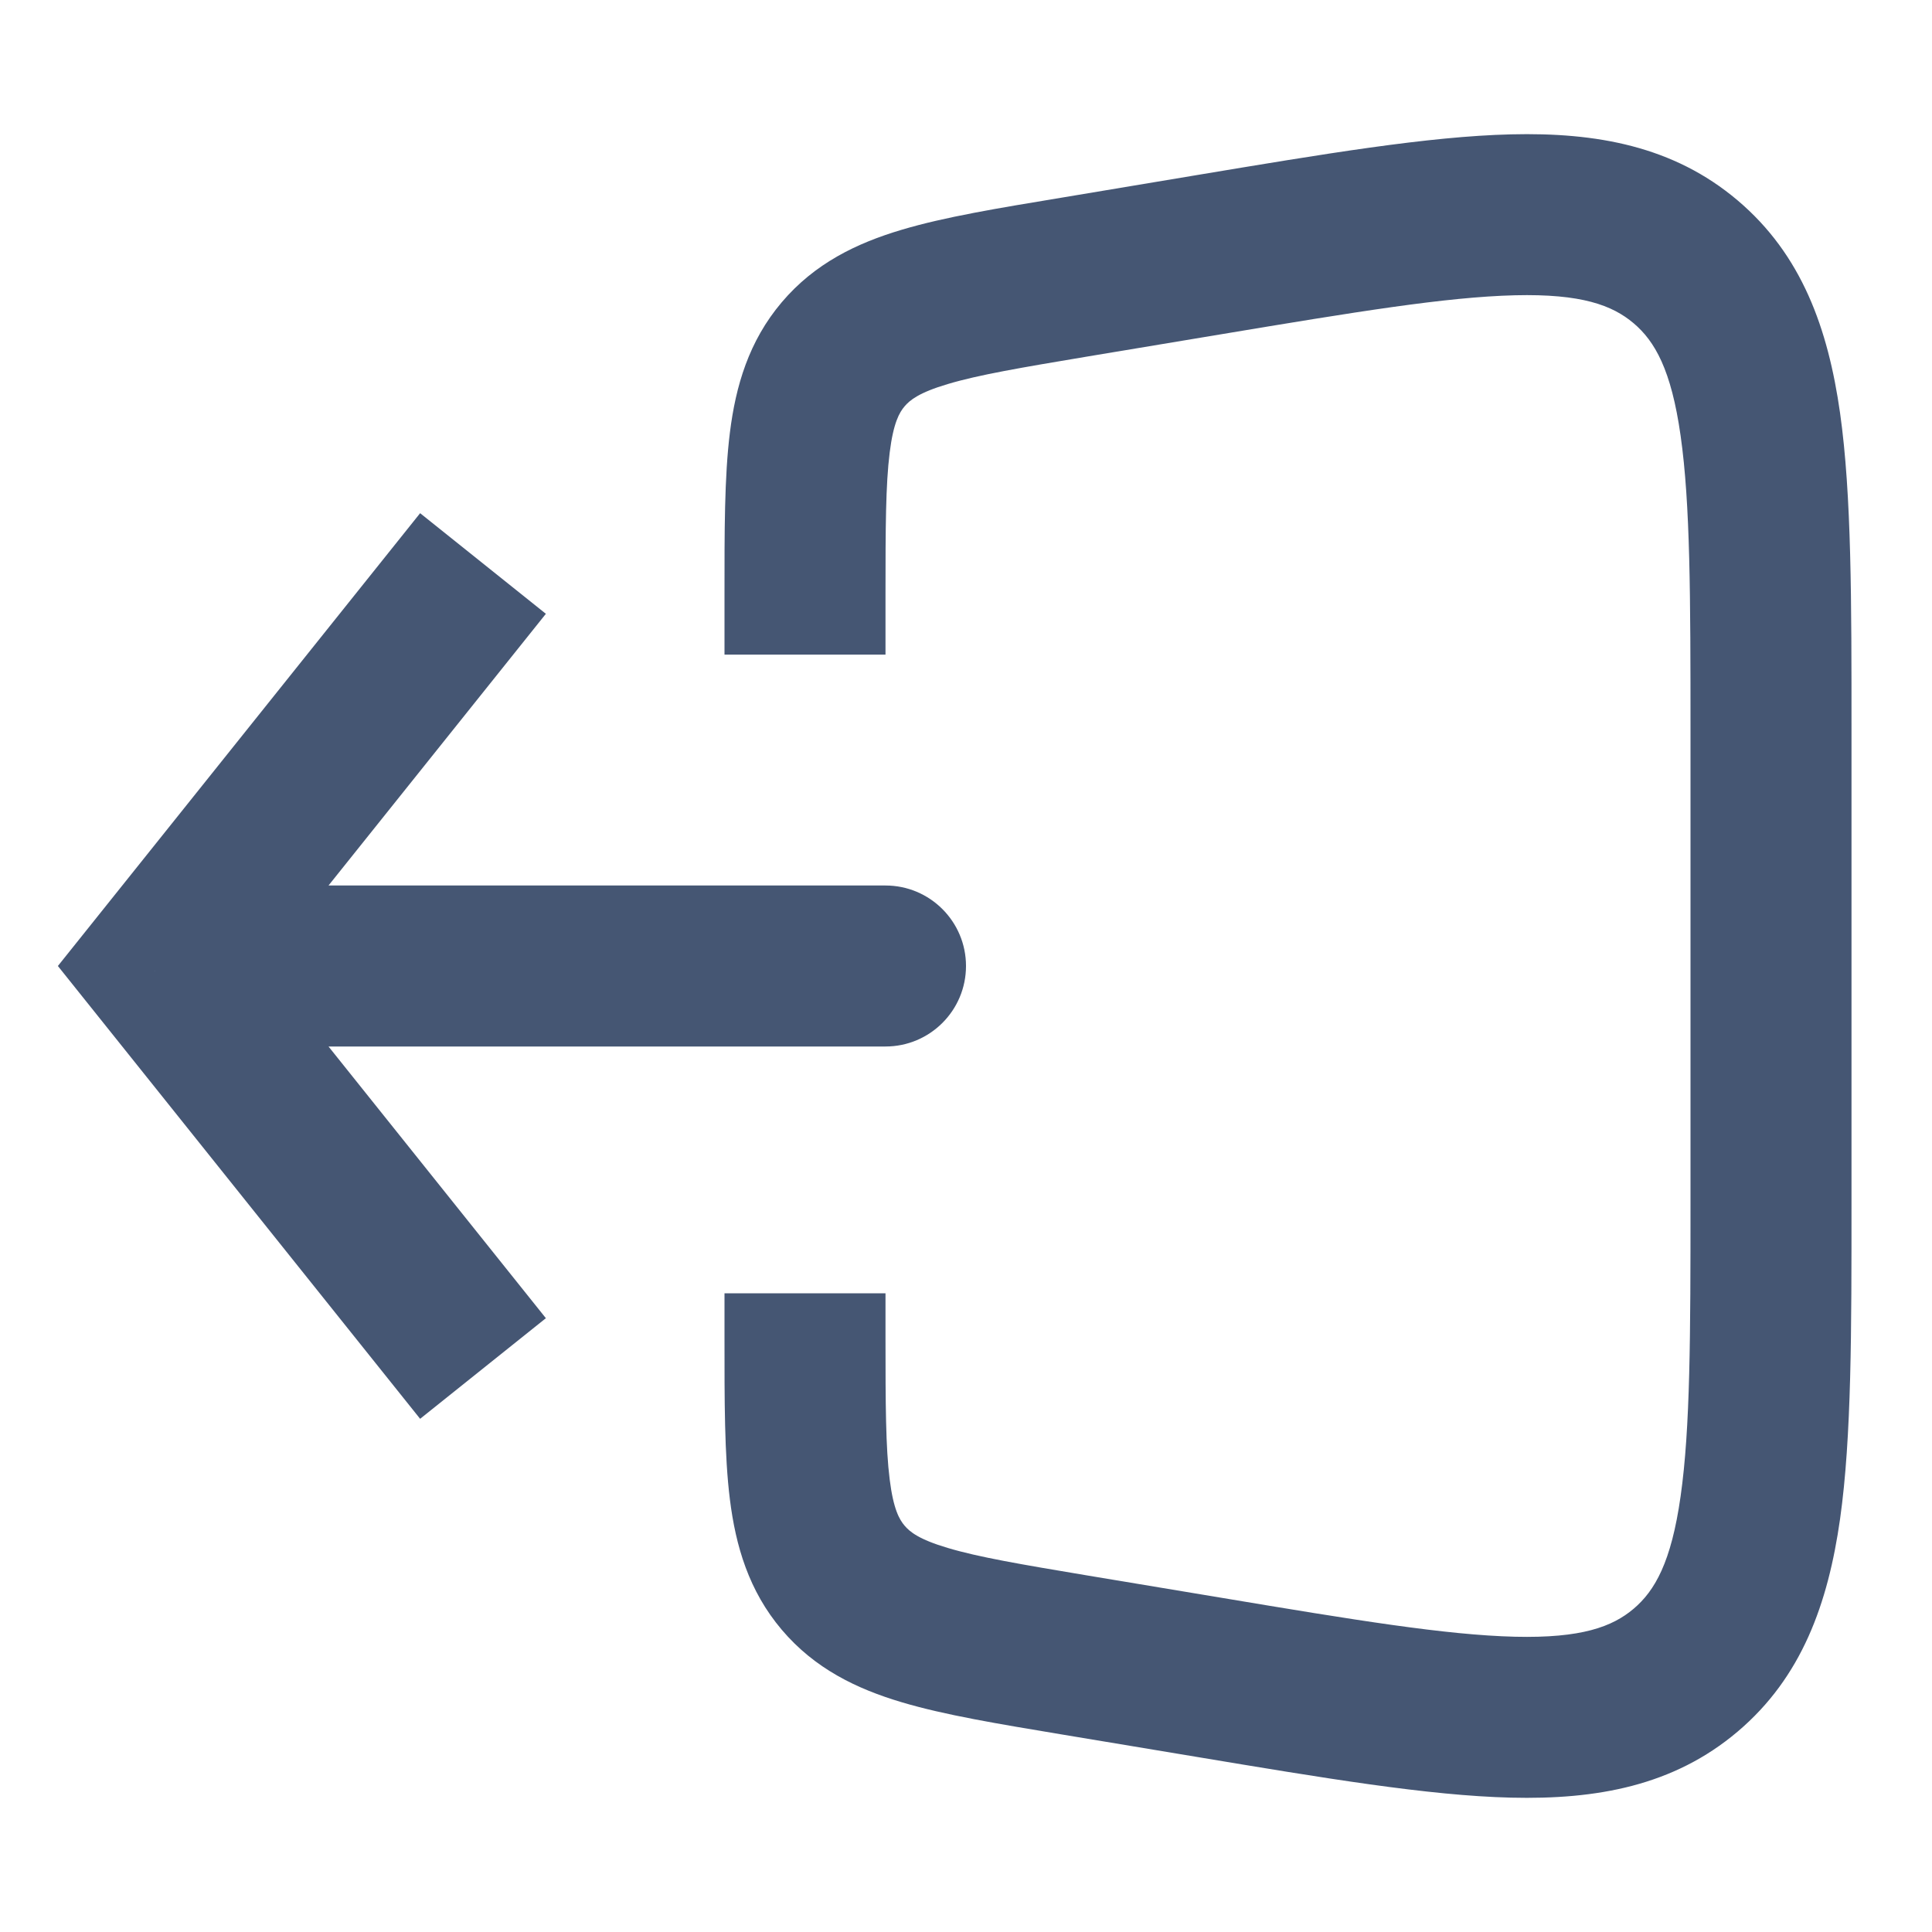 <svg width="24" height="24" viewBox="0 0 24 24" fill="none" xmlns="http://www.w3.org/2000/svg">
<path d="M2 12L1.219 11.375L0.719 12L1.219 12.625L2 12ZM11 13C11.552 13 12 12.552 12 12C12 11.448 11.552 11 11 11V13ZM5.219 6.375L1.219 11.375L2.781 12.625L6.781 7.625L5.219 6.375ZM1.219 12.625L5.219 17.625L6.781 16.375L2.781 11.375L1.219 12.625ZM2 13H11V11H2V13Z" fill="#455673"/>
<path d="M13.342 20.557L13.507 19.571L13.342 20.557ZM20.939 20.748L21.585 21.511L20.939 20.748ZM15.014 3.164L14.849 2.178L15.014 3.164ZM20.939 3.252L21.585 2.489L20.939 3.252ZM13.507 4.429L15.178 4.151L14.849 2.178L13.178 2.457L13.507 4.429ZM21 9.083V14.917H23V9.083H21ZM15.178 19.849L13.507 19.571L13.178 21.544L14.849 21.822L15.178 19.849ZM11 8.132V7.389H9V8.132H11ZM11 16.611V16.066H9V16.611H11ZM13.507 19.571C12.683 19.433 12.157 19.344 11.773 19.229C11.415 19.123 11.301 19.028 11.237 18.952L9.711 20.245C10.121 20.729 10.643 20.98 11.202 21.146C11.734 21.305 12.405 21.415 13.178 21.544L13.507 19.571ZM9 16.611C9 17.395 8.998 18.075 9.067 18.626C9.139 19.204 9.301 19.761 9.711 20.245L11.237 18.952C11.173 18.877 11.098 18.749 11.052 18.378C11.002 17.98 11 17.446 11 16.611H9ZM21 14.917C21 16.592 20.998 17.74 20.877 18.588C20.761 19.408 20.557 19.761 20.293 19.985L21.585 21.511C22.383 20.836 22.709 19.918 22.858 18.869C23.002 17.848 23 16.531 23 14.917H21ZM14.849 21.822C16.441 22.087 17.74 22.306 18.77 22.331C19.829 22.357 20.788 22.186 21.585 21.511L20.293 19.985C20.029 20.208 19.647 20.352 18.819 20.332C17.963 20.311 16.83 20.125 15.178 19.849L14.849 21.822ZM15.178 4.151C16.83 3.876 17.963 3.689 18.819 3.668C19.647 3.648 20.029 3.792 20.293 4.015L21.585 2.489C20.788 1.814 19.829 1.643 18.77 1.669C17.74 1.694 16.441 1.913 14.849 2.178L15.178 4.151ZM23 9.083C23 7.469 23.002 6.152 22.858 5.131C22.709 4.082 22.383 3.164 21.585 2.489L20.293 4.015C20.557 4.239 20.761 4.592 20.877 5.412C20.998 6.26 21 7.408 21 9.083H23ZM13.178 2.457C12.405 2.585 11.734 2.695 11.202 2.854C10.643 3.02 10.121 3.271 9.711 3.755L11.237 5.048C11.301 4.972 11.415 4.877 11.773 4.771C12.157 4.656 12.683 4.567 13.507 4.429L13.178 2.457ZM11 7.389C11 6.554 11.002 6.02 11.052 5.622C11.098 5.251 11.173 5.123 11.237 5.048L9.711 3.755C9.301 4.239 9.139 4.796 9.067 5.374C8.998 5.925 9 6.605 9 7.389H11Z" fill="#455673"/>
</svg>

